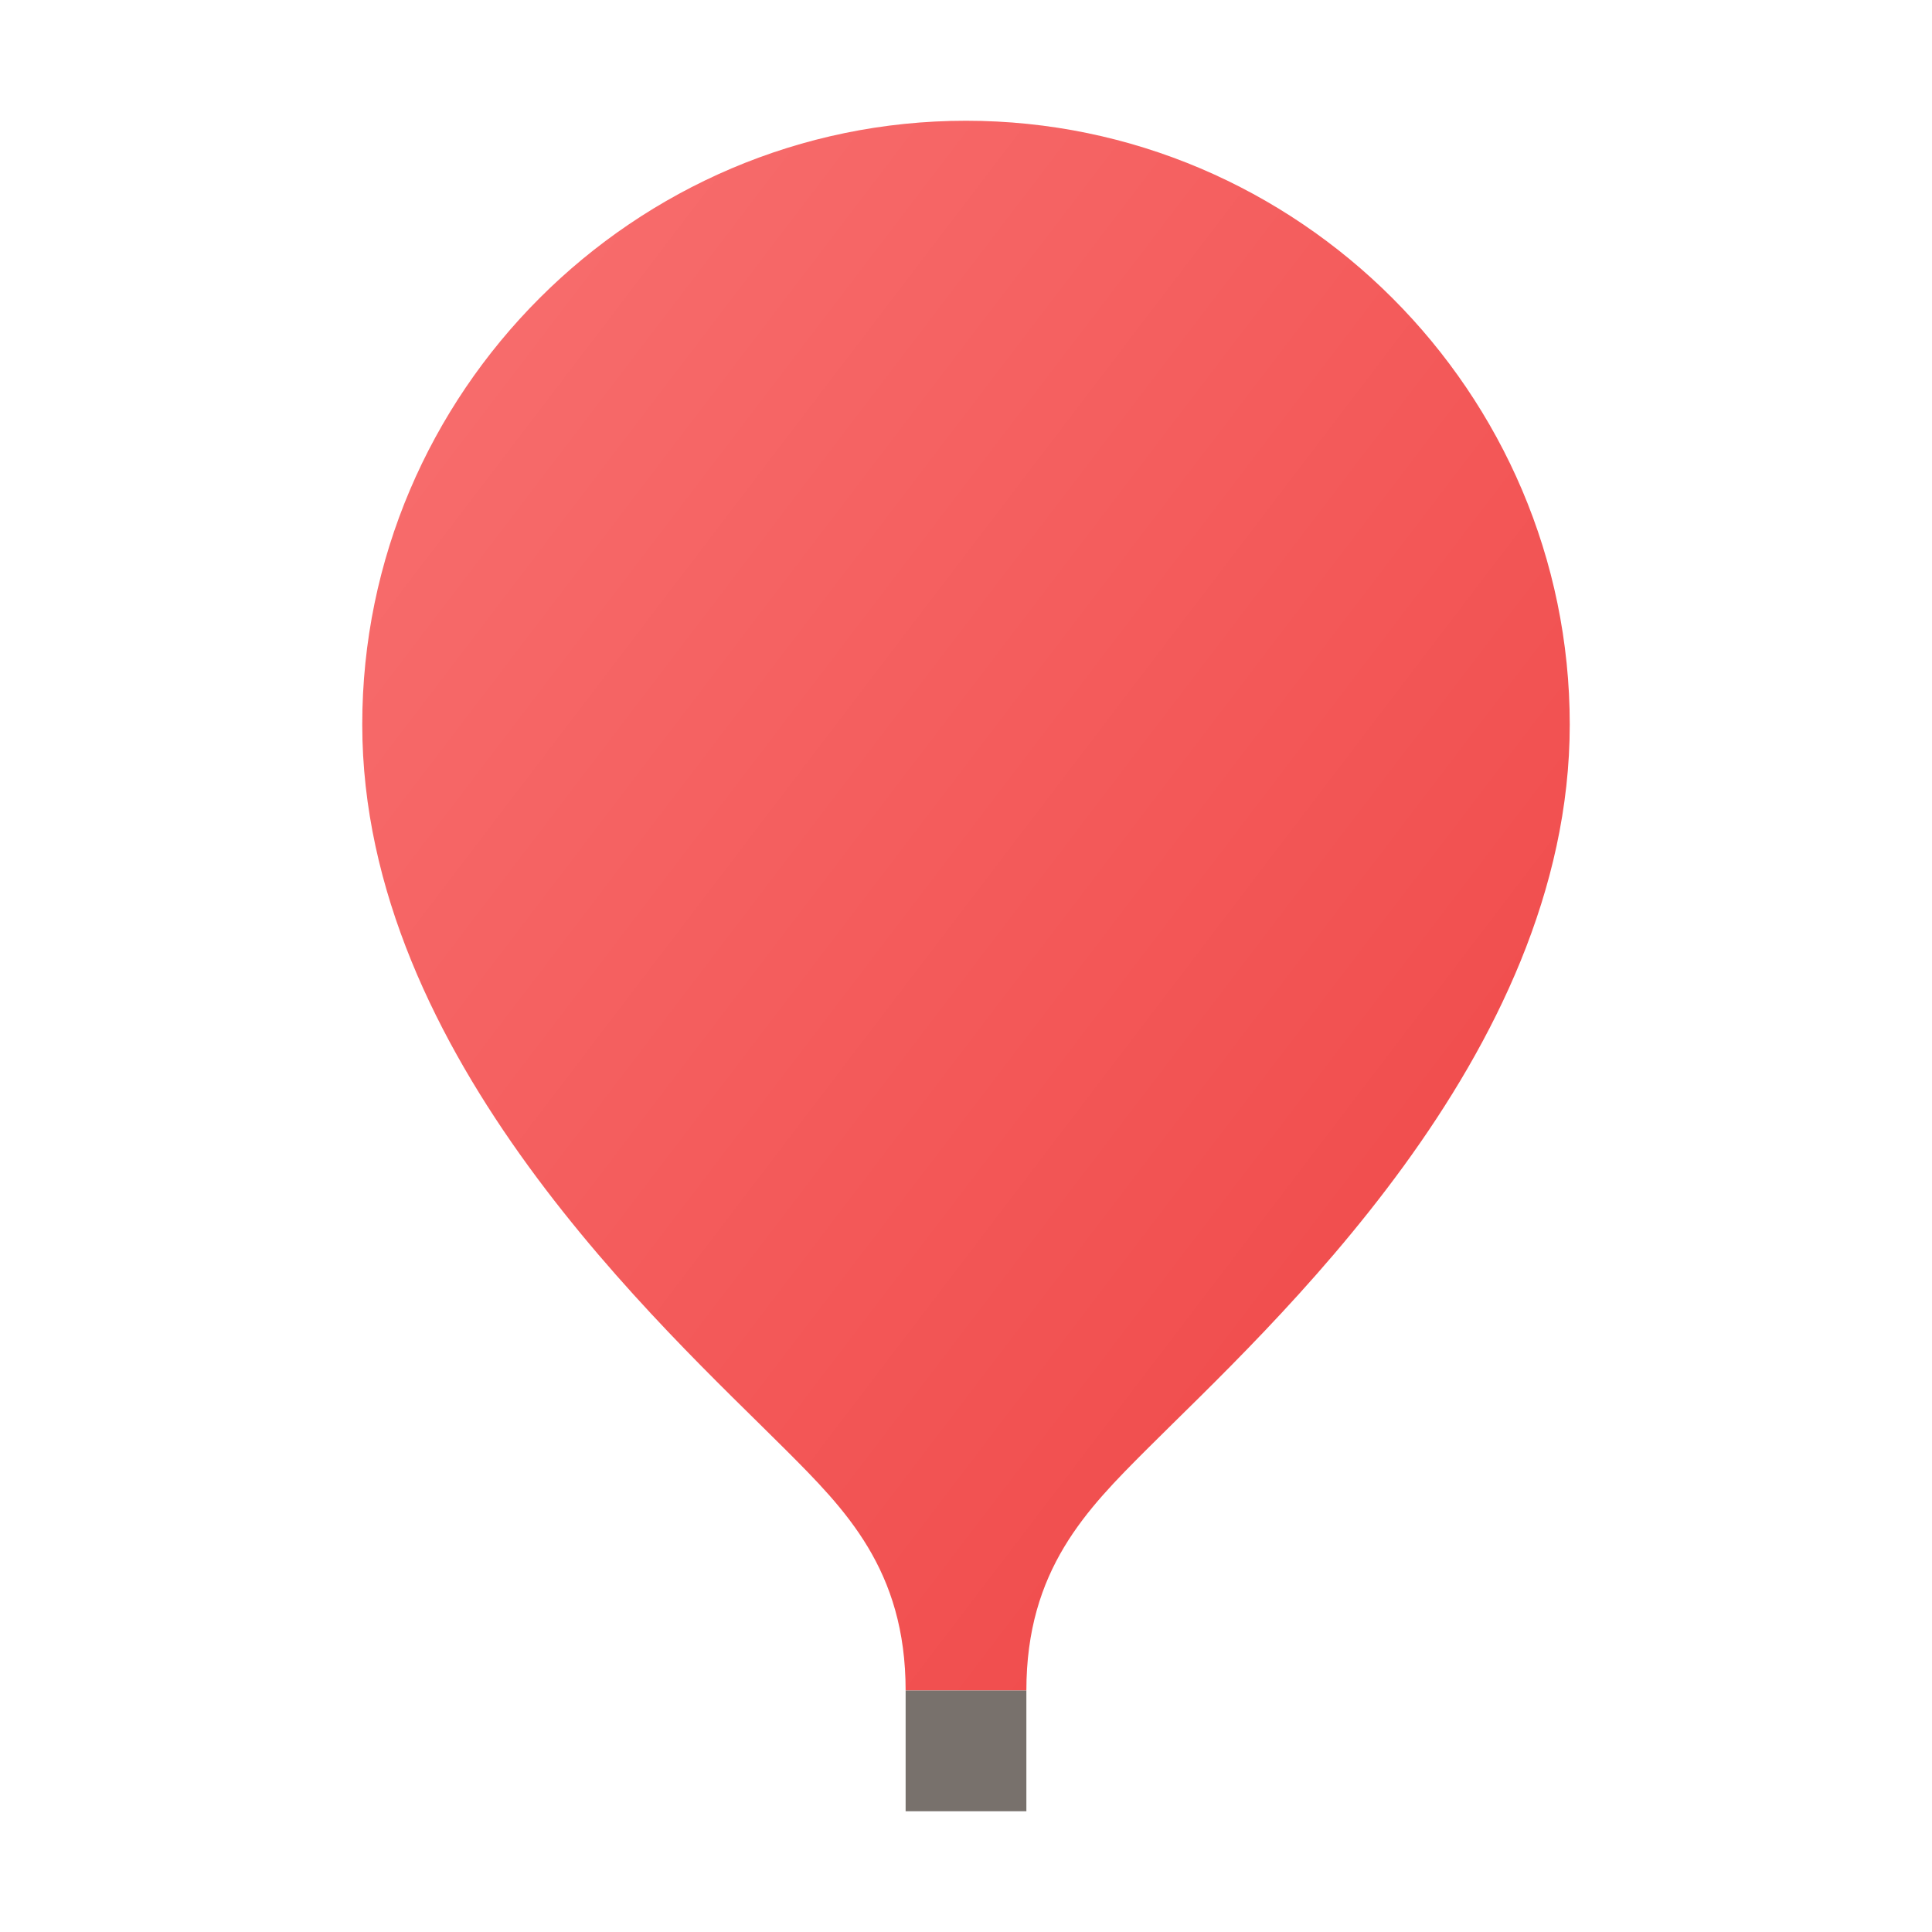 <svg xmlns="http://www.w3.org/2000/svg" width="32" height="32" viewBox="0 0 32 32">
  <defs>
    <linearGradient id="balloonGradient" x1="0%" y1="0%" x2="100%" y2="100%">
      <stop offset="0%" stop-color="#f87171" />
      <stop offset="100%" stop-color="#ef4444" />
    </linearGradient>
  </defs>
  <path d="M16,2 C10.5,2 6,6.5 6,12 C6,17.5 11,22 13,24 C14,25 15,26 15,28 L17,28 C17,26 18,25 19,24 C21,22 26,17.5 26,12 C26,6.5 21.5,2 16,2 Z" fill="url(#balloonGradient)" />
  <path d="M15,28 L17,28 L17,30 L15,30 Z" fill="#78716c" />
</svg>
